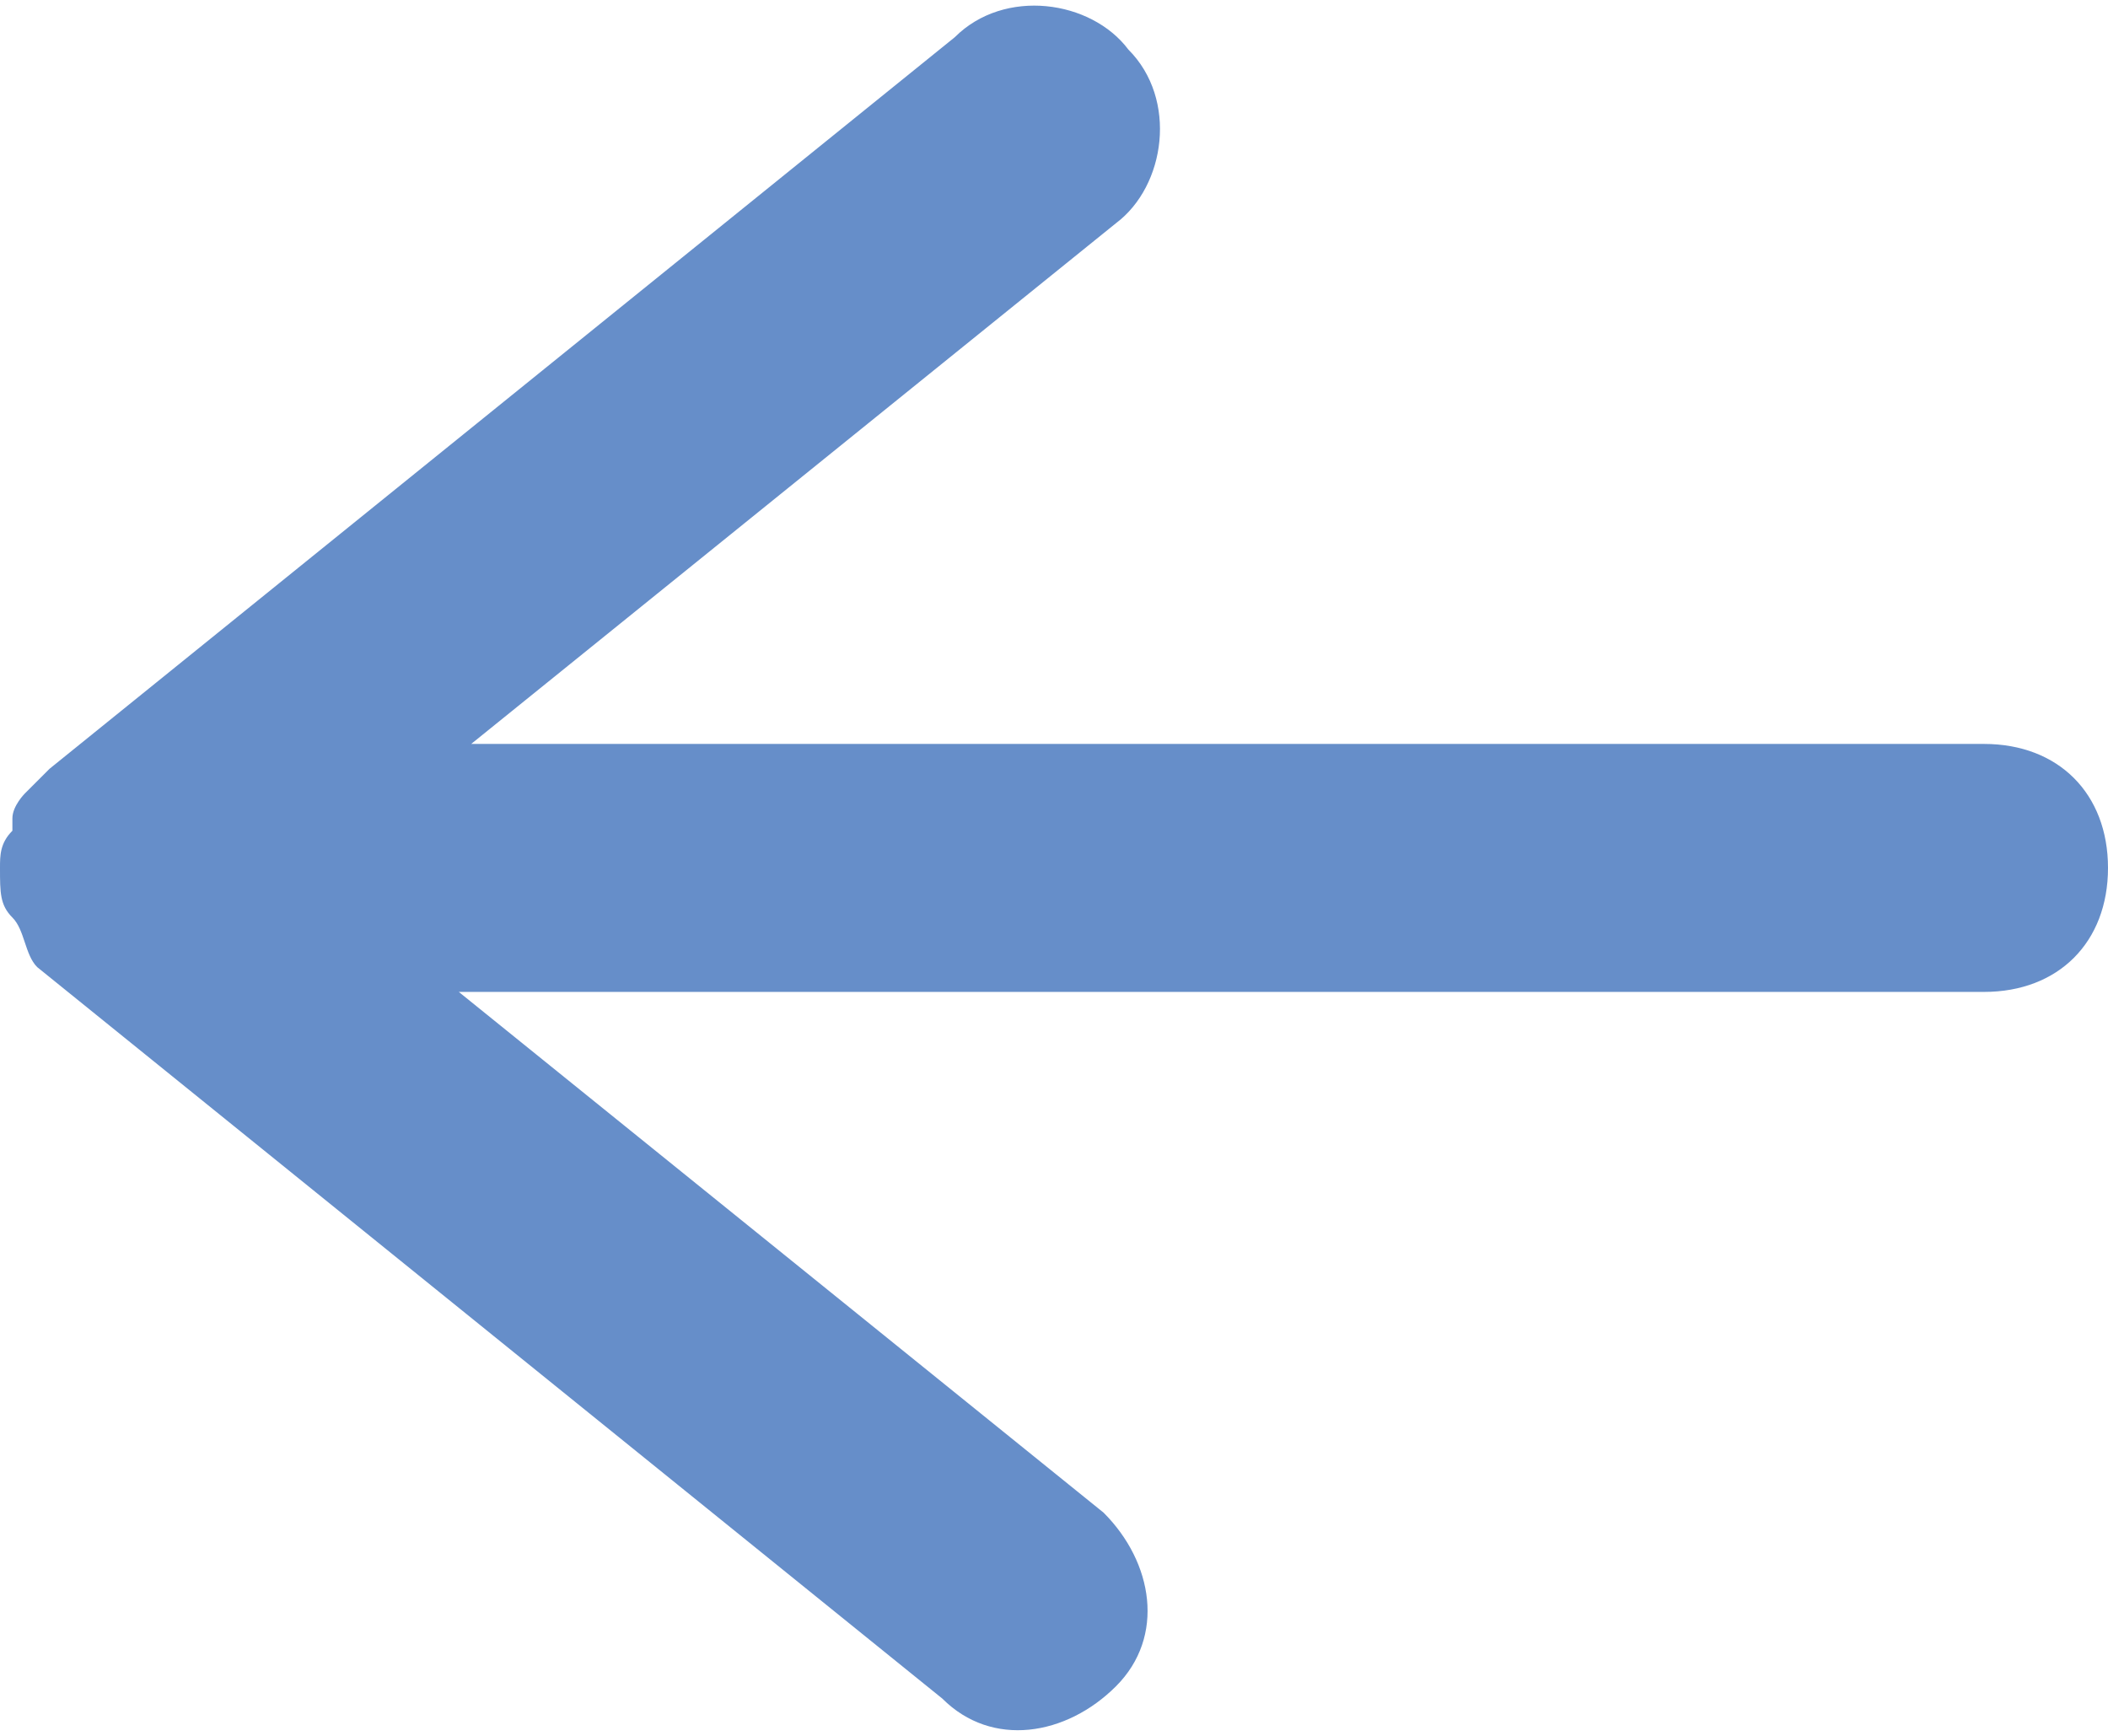 <?xml version="1.0" encoding="utf-8"?>
<!-- Generator: Adobe Illustrator 27.6.1, SVG Export Plug-In . SVG Version: 6.00 Build 0)  -->
<svg version="1.1" id="Layer_1" xmlns="http://www.w3.org/2000/svg" xmlns:xlink="http://www.w3.org/1999/xlink" x="0px" y="0px"
	 viewBox="0 0 17 14" style="enable-background:new 0 0 17 14;" xml:space="preserve">
<style type="text/css">
	.st0{fill:#668EC9;}
</style>
<path class="st0" d="M9,13.6c0.4-0.4,0.3-1-0.1-1.4L3.7,8H16c0.6,0,1-0.4,1-1c0-0.6-0.4-1-1-1H3.8L9,1.8c0.4-0.3,0.5-1,0.1-1.4
	C8.8,0,8.1-0.1,7.7,0.3L0.4,6.2C0.4,6.2,0.3,6.3,0.2,6.4C0.2,6.4,0.1,6.5,0.1,6.6c0,0,0,0,0,0.1C0,6.8,0,6.9,0,7
	c0,0.2,0,0.3,0.1,0.4c0.1,0.1,0.1,0.3,0.2,0.4l7.3,5.9C8,14.1,8.6,14,9,13.6z"/>
</svg>
